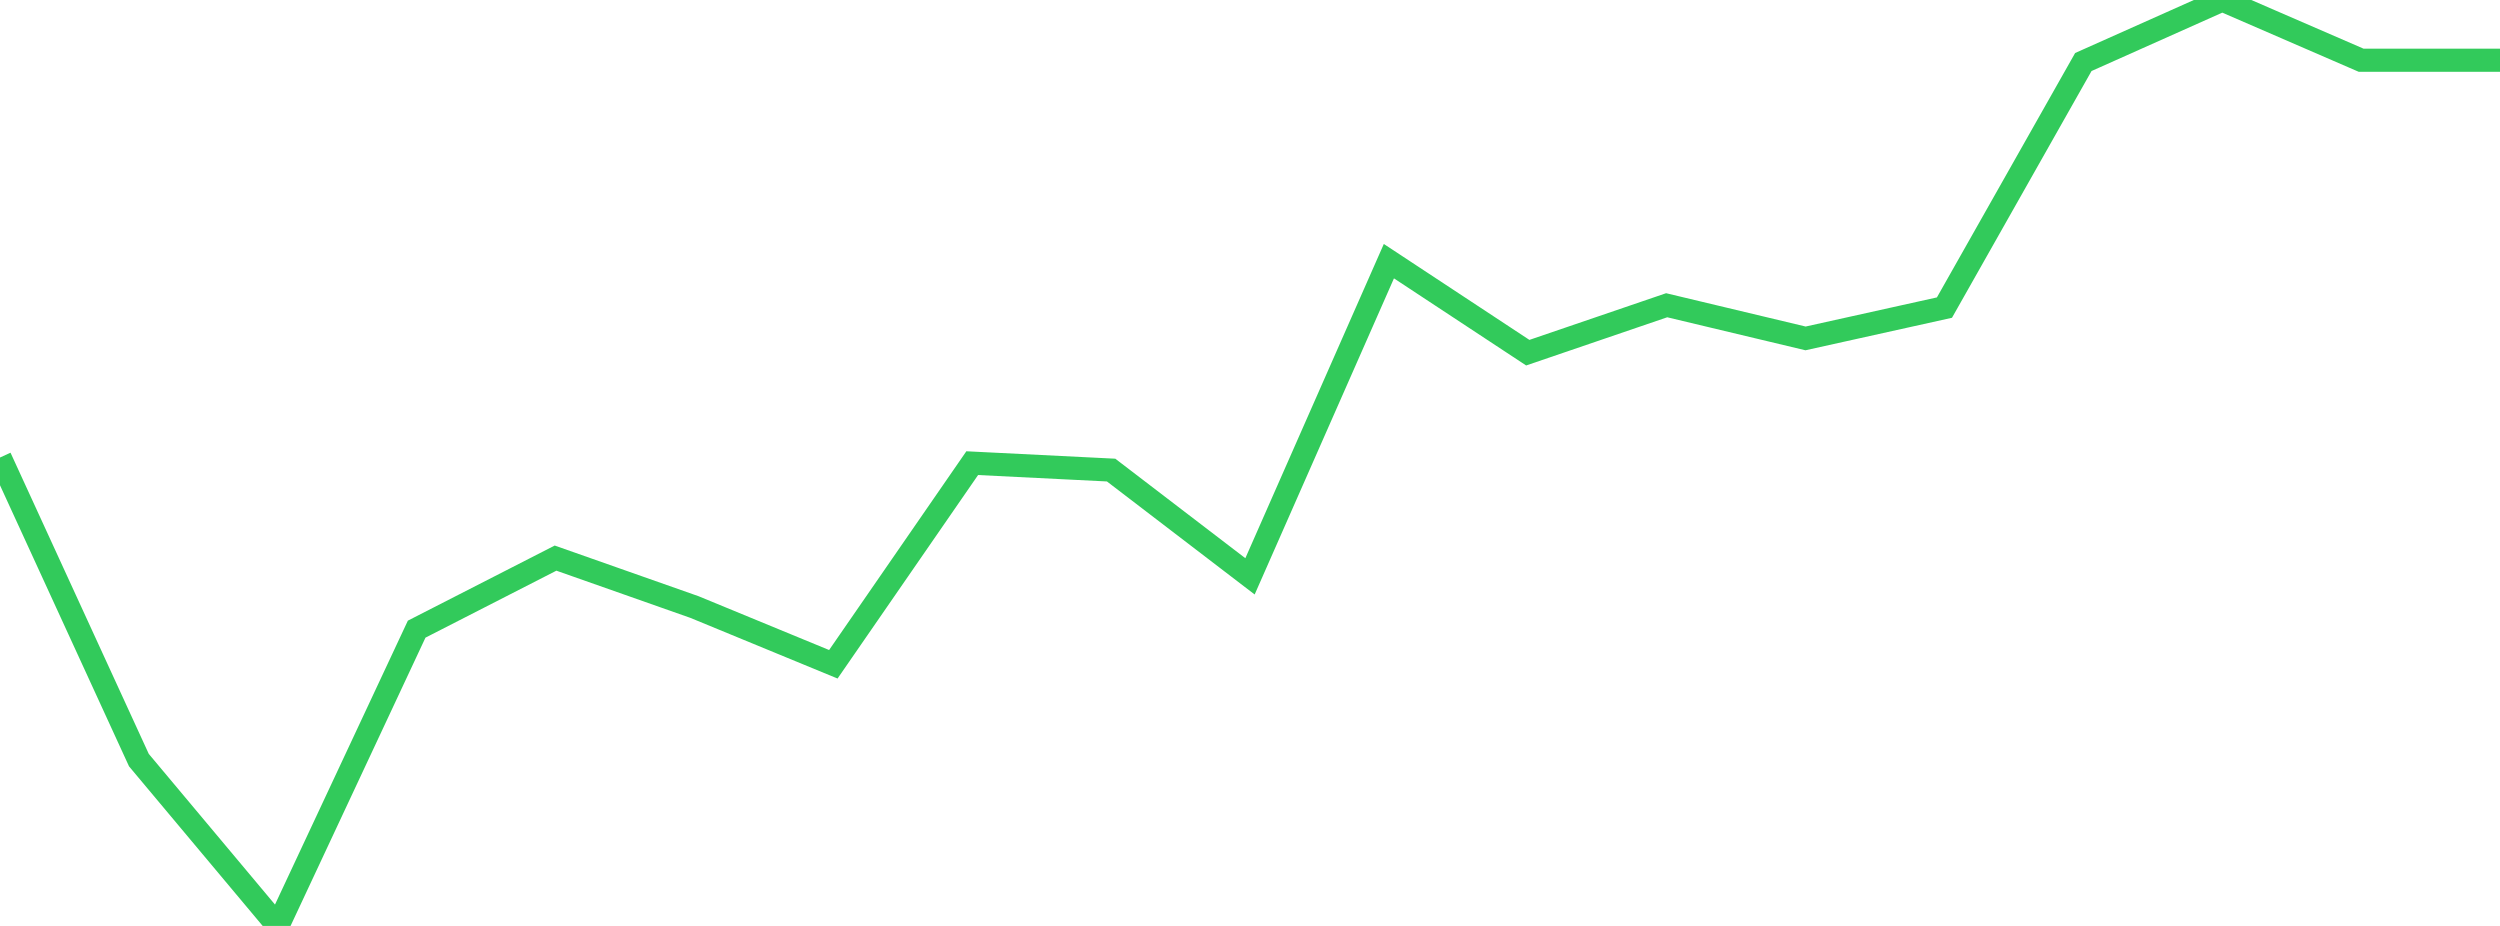 <?xml version="1.0" standalone="no"?>
<!DOCTYPE svg PUBLIC "-//W3C//DTD SVG 1.1//EN" "http://www.w3.org/Graphics/SVG/1.1/DTD/svg11.dtd">

<svg width="135" height="50" viewBox="0 0 135 50" preserveAspectRatio="none" 
  xmlns="http://www.w3.org/2000/svg"
  xmlns:xlink="http://www.w3.org/1999/xlink">


<polyline points="0.0, 24.706 7.5, 41.046 15.0, 50.0 22.5, 33.974 30.0, 30.138 37.5, 32.78 45.0, 35.871 52.5, 25.01 60.0, 25.384 67.5, 31.123 75.0, 14.103 82.5, 19.045 90.0, 16.483 97.5, 18.274 105.0, 16.61 112.5, 3.349 120.0, 0.0 127.5, 3.252 135.0, 3.252" fill="none" stroke="#32ca5b" stroke-width="1.25"/>

</svg>